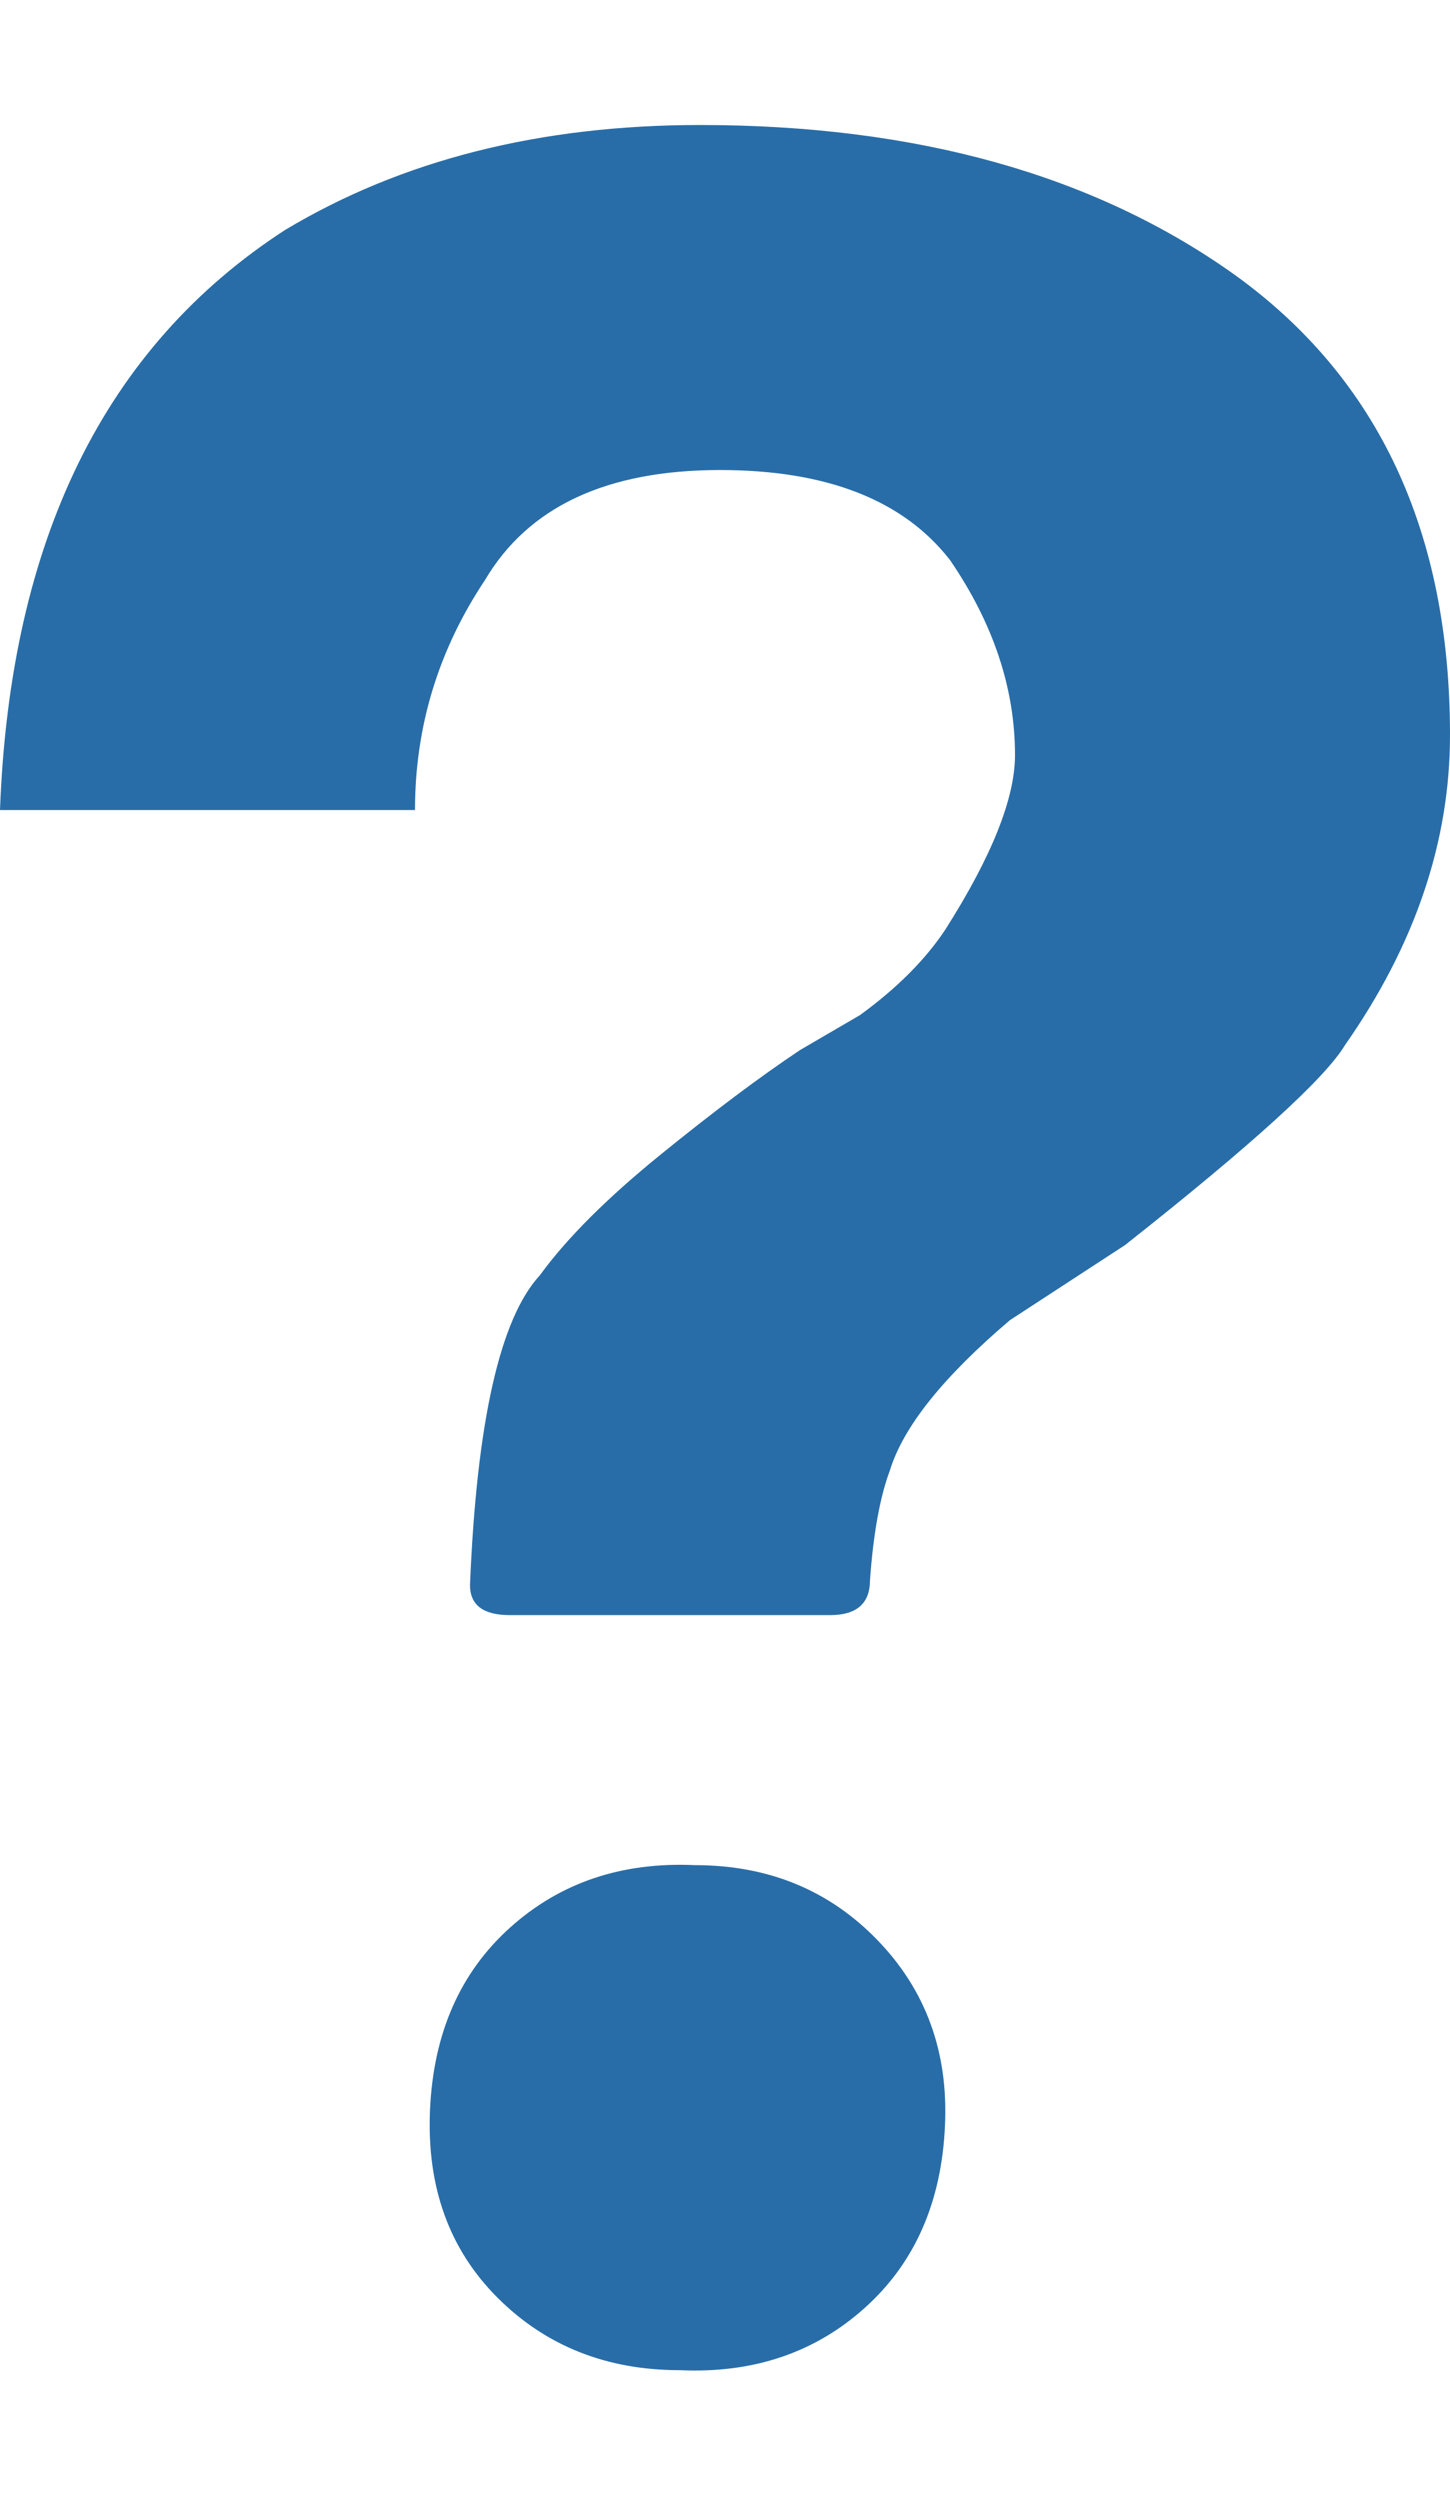<svg height="1000" width="580" xmlns="http://www.w3.org/2000/svg"><path fill="rgb(40,109,168)" d="M494 110q86 62 86 184 0 64 -42 124 -12 20 -88 80l-46 30q-40 34 -48 60 -6 16 -8 44 0 14 -16 14l-128 0q-16 0 -16 -12 4 -98 28 -124 16 -22 48 -48t56 -42l24 -14q22 -16 34 -34 28 -44 28 -70 0 -40 -26 -78 -28 -36 -92 -36 -68 0 -94 44 -28 42 -28 92l-166 0q6 -162 114 -232 70 -42 166 -42 130 0 214 60zm-216 636q44 0 73 30t27 74q-2 46 -32 73t-74 25q-44 0 -73 -29t-27 -75 32 -73 74 -25z"/></svg>